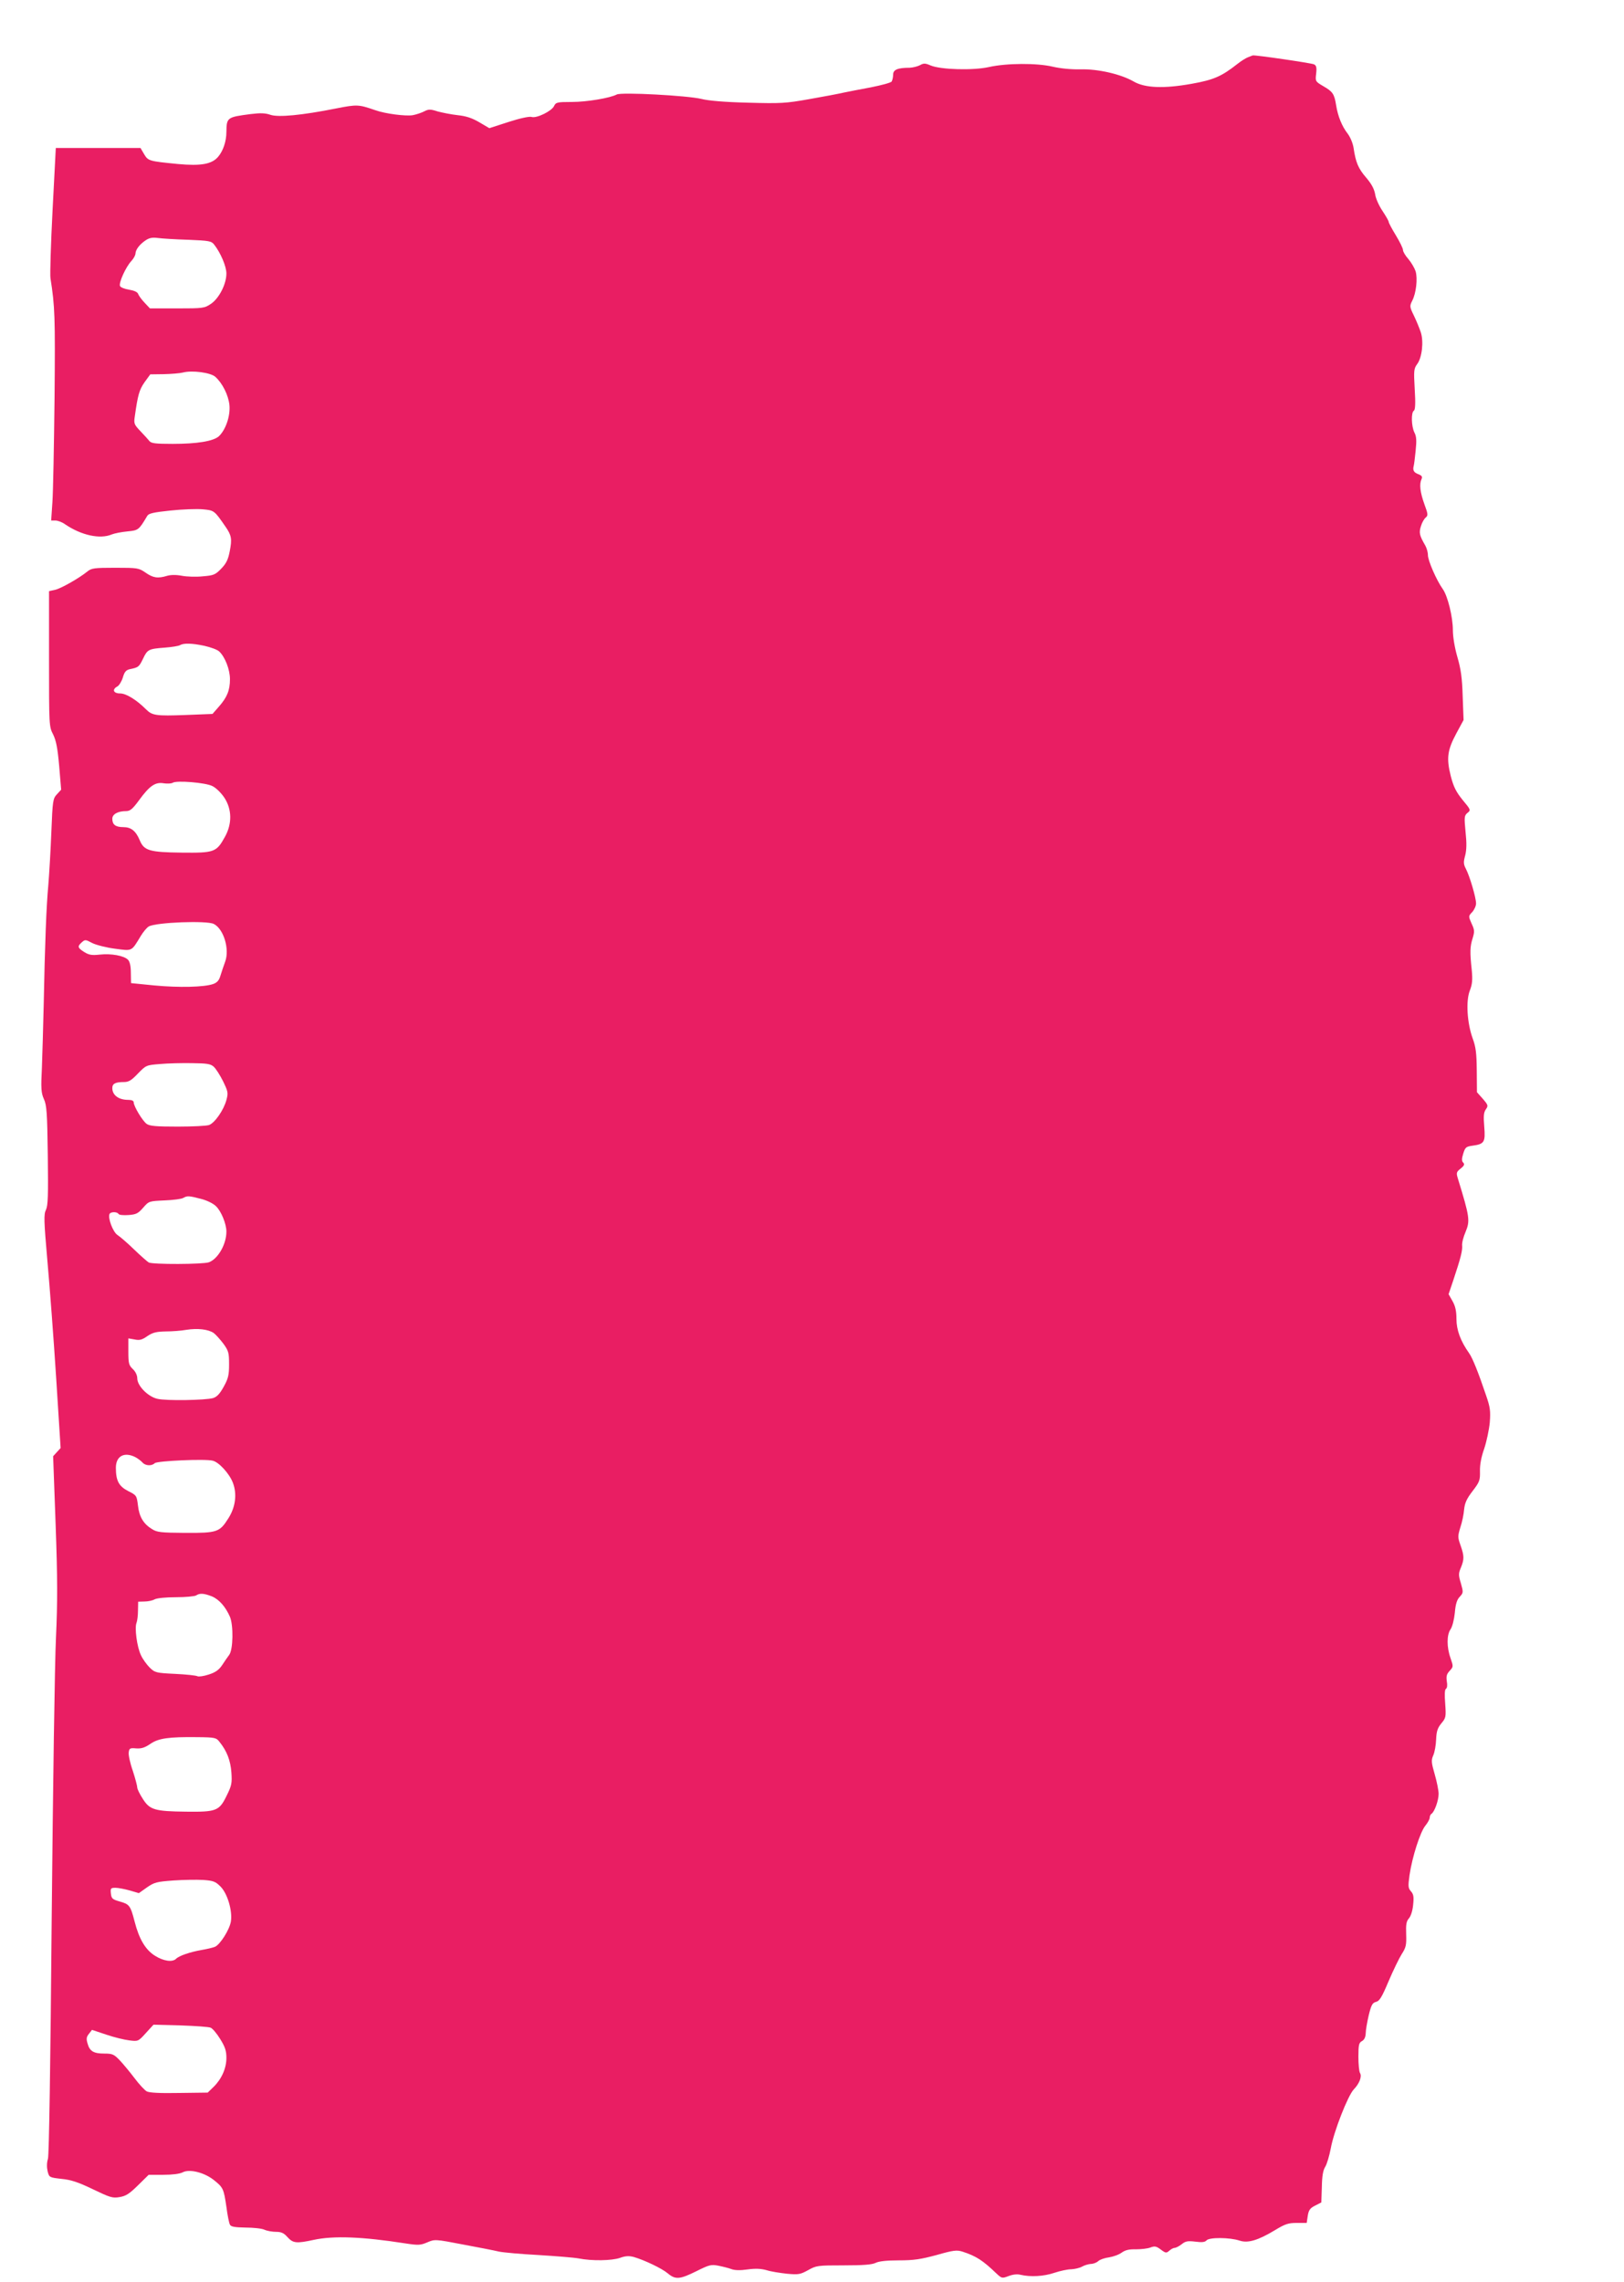 <?xml version="1.0" standalone="no"?>
<!DOCTYPE svg PUBLIC "-//W3C//DTD SVG 20010904//EN"
 "http://www.w3.org/TR/2001/REC-SVG-20010904/DTD/svg10.dtd">
<svg version="1.0" xmlns="http://www.w3.org/2000/svg"
 width="911pt" height="1280pt" viewBox="0 0 911 1280"
 preserveAspectRatio="xMidYMid meet">
<g transform="translate(0,1280) scale(0.1,-0.1)"
fill="#e91e63" stroke="none">
<path d="M7001 12479 c-13 -5 -40 -22 -60 -38 -89 -70 -133 -89 -256 -111
-156 -28 -263 -24 -326 13 -71 41 -200 71 -299 68 -52 -1 -112 5 -155 15 -89
21 -259 20 -357 -2 -88 -20 -272 -15 -328 9 -30 13 -39 13 -60 1 -14 -7 -39
-13 -56 -14 -69 0 -94 -11 -94 -39 0 -14 -4 -31 -8 -38 -4 -7 -57 -21 -117
-33 -61 -11 -130 -25 -155 -30 -25 -6 -110 -22 -190 -36 -134 -24 -161 -25
-345 -20 -127 3 -222 11 -260 21 -78 19 -449 39 -475 25 -38 -20 -168 -42
-253 -42 -82 0 -89 -2 -99 -23 -13 -28 -98 -70 -126 -61 -12 4 -64 -7 -129
-28 l-108 -35 -56 33 c-41 24 -74 35 -122 40 -36 4 -86 14 -112 21 -40 13 -51
13 -74 1 -15 -8 -44 -18 -65 -22 -39 -7 -156 8 -211 28 -93 32 -101 33 -218
10 -195 -39 -326 -51 -370 -36 -29 10 -56 11 -112 4 -131 -17 -134 -19 -135
-100 0 -52 -18 -106 -46 -139 -35 -42 -97 -53 -226 -41 -163 16 -167 17 -190
56 l-20 34 -237 0 -238 0 -18 -347 c-10 -192 -15 -364 -12 -383 25 -160 27
-213 23 -670 -3 -267 -8 -531 -12 -587 l-7 -103 24 0 c13 0 38 -9 54 -21 91
-62 196 -85 262 -57 15 6 55 14 88 17 62 6 64 8 111 87 8 14 34 20 130 30 65
7 147 10 181 7 65 -6 65 -6 129 -99 33 -48 36 -68 23 -135 -9 -48 -20 -70 -48
-99 -33 -34 -42 -38 -104 -43 -37 -4 -90 -2 -116 3 -31 6 -62 6 -83 0 -53 -16
-79 -12 -122 18 -38 26 -44 27 -170 27 -117 0 -133 -2 -156 -21 -47 -38 -149
-96 -182 -103 l-33 -7 0 -379 c0 -375 0 -381 23 -425 17 -35 25 -76 34 -178
l11 -132 -24 -26 c-22 -24 -24 -34 -31 -212 -4 -103 -12 -236 -17 -297 -11
-117 -19 -324 -26 -675 -3 -118 -7 -276 -10 -350 -6 -116 -4 -141 11 -175 16
-34 19 -78 22 -316 3 -225 1 -282 -10 -305 -13 -26 -12 -60 8 -289 13 -143 35
-437 49 -654 l25 -394 -21 -23 -21 -23 14 -383 c11 -306 11 -433 2 -633 -7
-137 -17 -844 -24 -1570 -7 -842 -15 -1333 -21 -1355 -7 -22 -7 -48 -2 -70 9
-35 10 -35 79 -43 53 -5 94 -19 175 -58 96 -46 110 -51 150 -44 36 6 55 19
103 66 l60 59 82 0 c50 0 92 5 109 14 38 20 121 -1 174 -43 53 -42 56 -49 71
-151 6 -47 15 -92 20 -100 5 -11 27 -15 86 -16 44 0 92 -5 107 -12 16 -7 45
-12 66 -12 29 0 44 -7 64 -30 31 -34 50 -36 147 -15 111 24 272 18 515 -20 72
-11 84 -10 122 6 42 18 44 18 200 -12 87 -16 178 -34 203 -40 25 -5 124 -14
220 -19 96 -6 198 -14 225 -19 75 -15 187 -13 233 3 30 11 50 12 77 5 59 -17
158 -64 191 -92 43 -36 67 -34 160 12 72 36 83 39 124 31 25 -5 57 -13 73 -19
18 -7 49 -8 90 -2 44 6 75 5 107 -4 25 -8 77 -16 115 -20 64 -6 74 -4 118 20
46 26 53 27 200 27 110 0 159 4 179 14 18 9 62 14 130 14 84 0 123 6 212 30
95 27 113 29 145 19 77 -25 114 -49 191 -123 29 -27 31 -28 68 -14 23 9 49 12
67 7 56 -13 130 -9 189 11 33 11 75 20 95 20 20 1 47 7 61 15 14 8 36 14 49
15 14 0 32 7 42 16 10 9 37 18 61 21 24 4 55 15 71 27 20 14 41 19 80 18 28 0
65 4 80 10 24 9 33 8 58 -11 28 -21 32 -21 48 -7 10 9 23 16 30 16 7 0 25 9
39 20 22 18 35 20 77 15 38 -5 54 -3 63 7 15 18 130 17 185 -1 47 -16 104 1
200 59 56 34 74 40 121 40 l56 0 6 40 c5 32 13 43 41 57 l35 18 3 87 c1 62 7
94 19 113 9 14 23 61 31 103 17 95 96 296 129 331 32 33 47 73 35 92 -5 8 -9
49 -9 91 0 67 3 79 20 88 13 7 20 22 21 43 0 18 8 63 17 102 14 58 21 70 41
75 19 4 33 27 70 115 26 61 59 129 74 153 24 37 27 51 25 111 -2 55 1 73 15
89 11 12 21 43 24 76 5 46 2 60 -12 76 -16 18 -17 28 -8 92 15 102 60 242 89
277 13 16 24 36 24 44 0 9 5 19 10 22 17 11 40 75 40 112 0 19 -10 69 -22 110
-19 66 -20 79 -8 106 8 18 15 58 16 89 2 46 8 64 29 90 26 31 27 36 22 110 -4
51 -3 80 4 84 7 4 9 21 5 42 -4 29 -1 41 16 59 21 23 21 24 5 71 -22 61 -22
131 0 162 10 15 20 54 24 93 4 49 12 74 28 90 20 22 20 25 6 75 -14 46 -14 55
0 88 19 47 19 65 -2 125 -16 45 -16 51 -1 101 10 29 19 74 21 100 4 37 14 60
48 104 39 51 42 60 41 111 -1 36 7 79 24 127 13 39 27 105 31 146 5 65 2 86
-20 150 -43 128 -77 213 -96 239 -48 68 -71 130 -71 192 0 44 -6 72 -22 100
l-22 39 26 77 c43 129 52 167 50 195 -2 15 7 49 19 77 26 63 24 82 -43 300
-10 32 -8 37 16 56 20 16 23 24 14 33 -9 9 -9 21 0 50 11 36 16 40 52 45 67 9
73 20 66 107 -5 59 -3 80 9 97 14 20 13 24 -17 59 l-33 37 -1 121 c-1 98 -5
132 -23 181 -31 86 -39 209 -16 268 14 36 16 61 11 114 -11 102 -10 134 5 180
11 37 11 46 -6 82 -18 41 -18 42 3 64 12 13 22 35 22 49 0 32 -35 152 -57 194
-14 27 -14 38 -4 75 8 32 9 69 2 133 -8 83 -7 91 11 106 19 15 19 17 -27 72
-37 46 -51 73 -67 135 -25 100 -19 145 32 240 l40 74 -5 133 c-3 103 -10 153
-30 221 -15 52 -25 113 -25 149 0 75 -29 193 -57 232 -35 49 -83 159 -83 190
0 16 -7 40 -15 54 -33 57 -36 72 -24 109 6 20 18 41 27 48 13 11 13 19 -8 75
-24 67 -29 112 -16 140 6 14 2 20 -18 28 -25 9 -32 22 -26 45 2 6 7 44 11 85
6 58 5 82 -7 104 -17 35 -19 112 -3 122 8 5 10 40 5 120 -6 106 -5 116 14 142
27 36 37 126 20 178 -7 21 -24 63 -38 92 -25 51 -25 55 -10 85 22 42 31 124
19 165 -6 18 -24 49 -40 68 -17 19 -31 42 -31 52 0 9 -18 46 -40 82 -22 36
-40 70 -40 75 0 6 -16 33 -35 62 -19 28 -38 70 -41 93 -5 29 -20 58 -50 93
-45 52 -59 86 -71 167 -4 26 -18 60 -33 80 -32 41 -55 97 -65 160 -10 63 -19
76 -71 106 -46 27 -46 28 -41 71 4 34 1 46 -12 52 -13 7 -334 54 -344 50 -1 0
-13 -5 -26 -10z m-5946 -1024 c120 -5 131 -7 147 -28 36 -46 68 -122 68 -161
0 -60 -41 -139 -86 -170 -37 -25 -43 -26 -191 -26 l-152 0 -31 33 c-16 17 -32
39 -35 48 -4 11 -22 19 -51 24 -26 4 -48 13 -51 21 -7 19 33 107 64 140 13 14
23 33 23 42 1 22 23 51 57 74 21 14 39 17 68 13 22 -3 99 -8 170 -10z m153
-769 c40 -36 73 -102 79 -158 6 -61 -21 -140 -60 -176 -31 -27 -121 -42 -258
-42 -97 0 -121 3 -131 16 -7 9 -30 34 -51 56 -34 36 -37 42 -31 81 17 121 25
150 55 193 l32 44 76 1 c42 1 90 5 106 9 52 14 157 0 183 -24z m-61 -1509 c35
-8 71 -21 82 -31 33 -30 61 -102 61 -156 0 -62 -16 -102 -63 -155 l-35 -40
-153 -6 c-162 -6 -185 -3 -219 31 -54 54 -112 90 -146 90 -38 0 -47 22 -16 39
10 5 24 28 31 50 9 32 18 42 39 47 49 10 52 13 74 58 25 53 31 56 123 63 39 3
77 9 85 14 21 12 66 11 137 -4z m43 -786 c20 -9 49 -37 68 -65 43 -65 45 -146
4 -220 -48 -87 -59 -91 -243 -89 -180 2 -211 11 -235 69 -22 53 -49 74 -92 74
-44 0 -62 14 -62 47 0 26 32 43 78 43 22 0 36 12 72 61 59 81 91 103 138 95
20 -3 43 -2 51 3 21 14 182 1 221 -18z m9 -774 c56 -28 90 -142 64 -212 -8
-22 -20 -57 -26 -77 -8 -28 -19 -40 -41 -48 -51 -18 -193 -21 -331 -8 l-130
13 -1 58 c0 38 -6 63 -16 73 -22 23 -95 36 -158 29 -45 -5 -61 -2 -87 14 -38
24 -40 32 -14 55 18 16 21 16 58 -4 22 -11 80 -26 128 -32 99 -13 91 -17 145
72 14 23 34 47 45 53 41 23 325 34 364 14z m0 -801 c12 -11 35 -47 52 -81 28
-58 30 -65 19 -106 -15 -56 -65 -128 -97 -140 -13 -5 -93 -9 -176 -9 -119 0
-157 3 -174 15 -23 16 -73 99 -73 121 0 9 -11 14 -31 14 -53 0 -89 26 -89 66
0 25 17 34 65 34 27 0 42 9 79 48 45 46 46 47 123 53 43 4 124 6 179 5 86 -1
105 -4 123 -20z m-73 -741 c33 -8 70 -26 85 -41 30 -28 59 -100 59 -143 0 -71
-47 -153 -98 -172 -32 -12 -317 -13 -338 -1 -8 5 -46 38 -82 73 -37 36 -79 72
-93 81 -26 17 -56 98 -44 119 8 12 42 12 50 -1 3 -6 29 -8 56 -6 43 3 54 9 82
41 32 37 33 37 120 41 49 2 96 8 105 14 23 13 32 12 98 -5z m73 -753 c12 -9
37 -37 55 -61 28 -39 31 -50 31 -115 0 -60 -5 -80 -30 -125 -22 -40 -38 -57
-60 -64 -43 -12 -263 -16 -312 -4 -53 12 -113 73 -113 115 0 17 -10 38 -25 52
-22 21 -25 31 -25 98 l0 74 35 -6 c28 -6 42 -2 72 19 30 20 50 25 103 26 36 0
88 4 115 9 64 10 124 3 154 -18z m-440 -696 c15 -8 33 -22 40 -30 16 -19 52
-21 69 -4 13 13 283 25 325 14 35 -8 94 -73 113 -123 25 -64 15 -139 -26 -202
-48 -76 -62 -81 -242 -80 -134 1 -157 3 -185 21 -48 29 -72 69 -79 132 -7 56
-8 58 -54 81 -53 27 -70 58 -70 131 0 66 47 91 109 60z m429 -781 c41 -17 77
-58 102 -115 20 -48 18 -183 -4 -213 -9 -12 -27 -38 -40 -58 -18 -27 -38 -41
-76 -53 -28 -9 -56 -13 -63 -9 -7 4 -62 10 -124 13 -107 5 -114 7 -143 35 -16
16 -39 47 -49 69 -23 47 -37 156 -25 183 4 10 8 41 8 68 l1 50 35 1 c19 0 45
5 57 12 13 7 63 12 120 12 54 0 105 5 113 10 21 14 44 12 88 -5z m43 -816 c42
-52 62 -105 67 -172 4 -60 2 -73 -27 -131 -41 -85 -58 -91 -227 -89 -176 2
-204 10 -243 72 -17 26 -31 55 -31 63 0 9 -11 51 -25 94 -15 42 -25 89 -23
103 3 24 7 26 42 23 29 -2 48 4 79 25 46 32 103 40 266 38 97 -1 104 -3 122
-26z m6 -812 c39 -39 68 -137 58 -197 -8 -46 -60 -128 -89 -141 -12 -5 -46
-13 -76 -18 -63 -11 -125 -32 -142 -49 -21 -21 -72 -13 -119 17 -53 33 -89 94
-114 192 -23 89 -29 97 -83 112 -42 12 -47 17 -50 45 -3 29 -1 32 26 32 15 0
51 -7 80 -15 l51 -15 45 32 c42 29 55 32 148 39 57 4 132 5 168 3 57 -4 69 -9
97 -37z m-55 -792 c10 -4 34 -32 53 -63 28 -45 35 -67 35 -106 0 -59 -27 -119
-72 -163 l-33 -32 -160 -2 c-110 -2 -167 1 -182 9 -12 7 -43 40 -69 75 -26 34
-63 79 -83 100 -32 33 -40 37 -86 37 -60 0 -82 13 -94 57 -8 26 -6 37 8 54
l17 22 81 -27 c44 -15 102 -29 129 -32 48 -6 50 -6 92 41 l43 47 152 -4 c84
-3 160 -8 169 -13z"/>
</g>
</svg>
